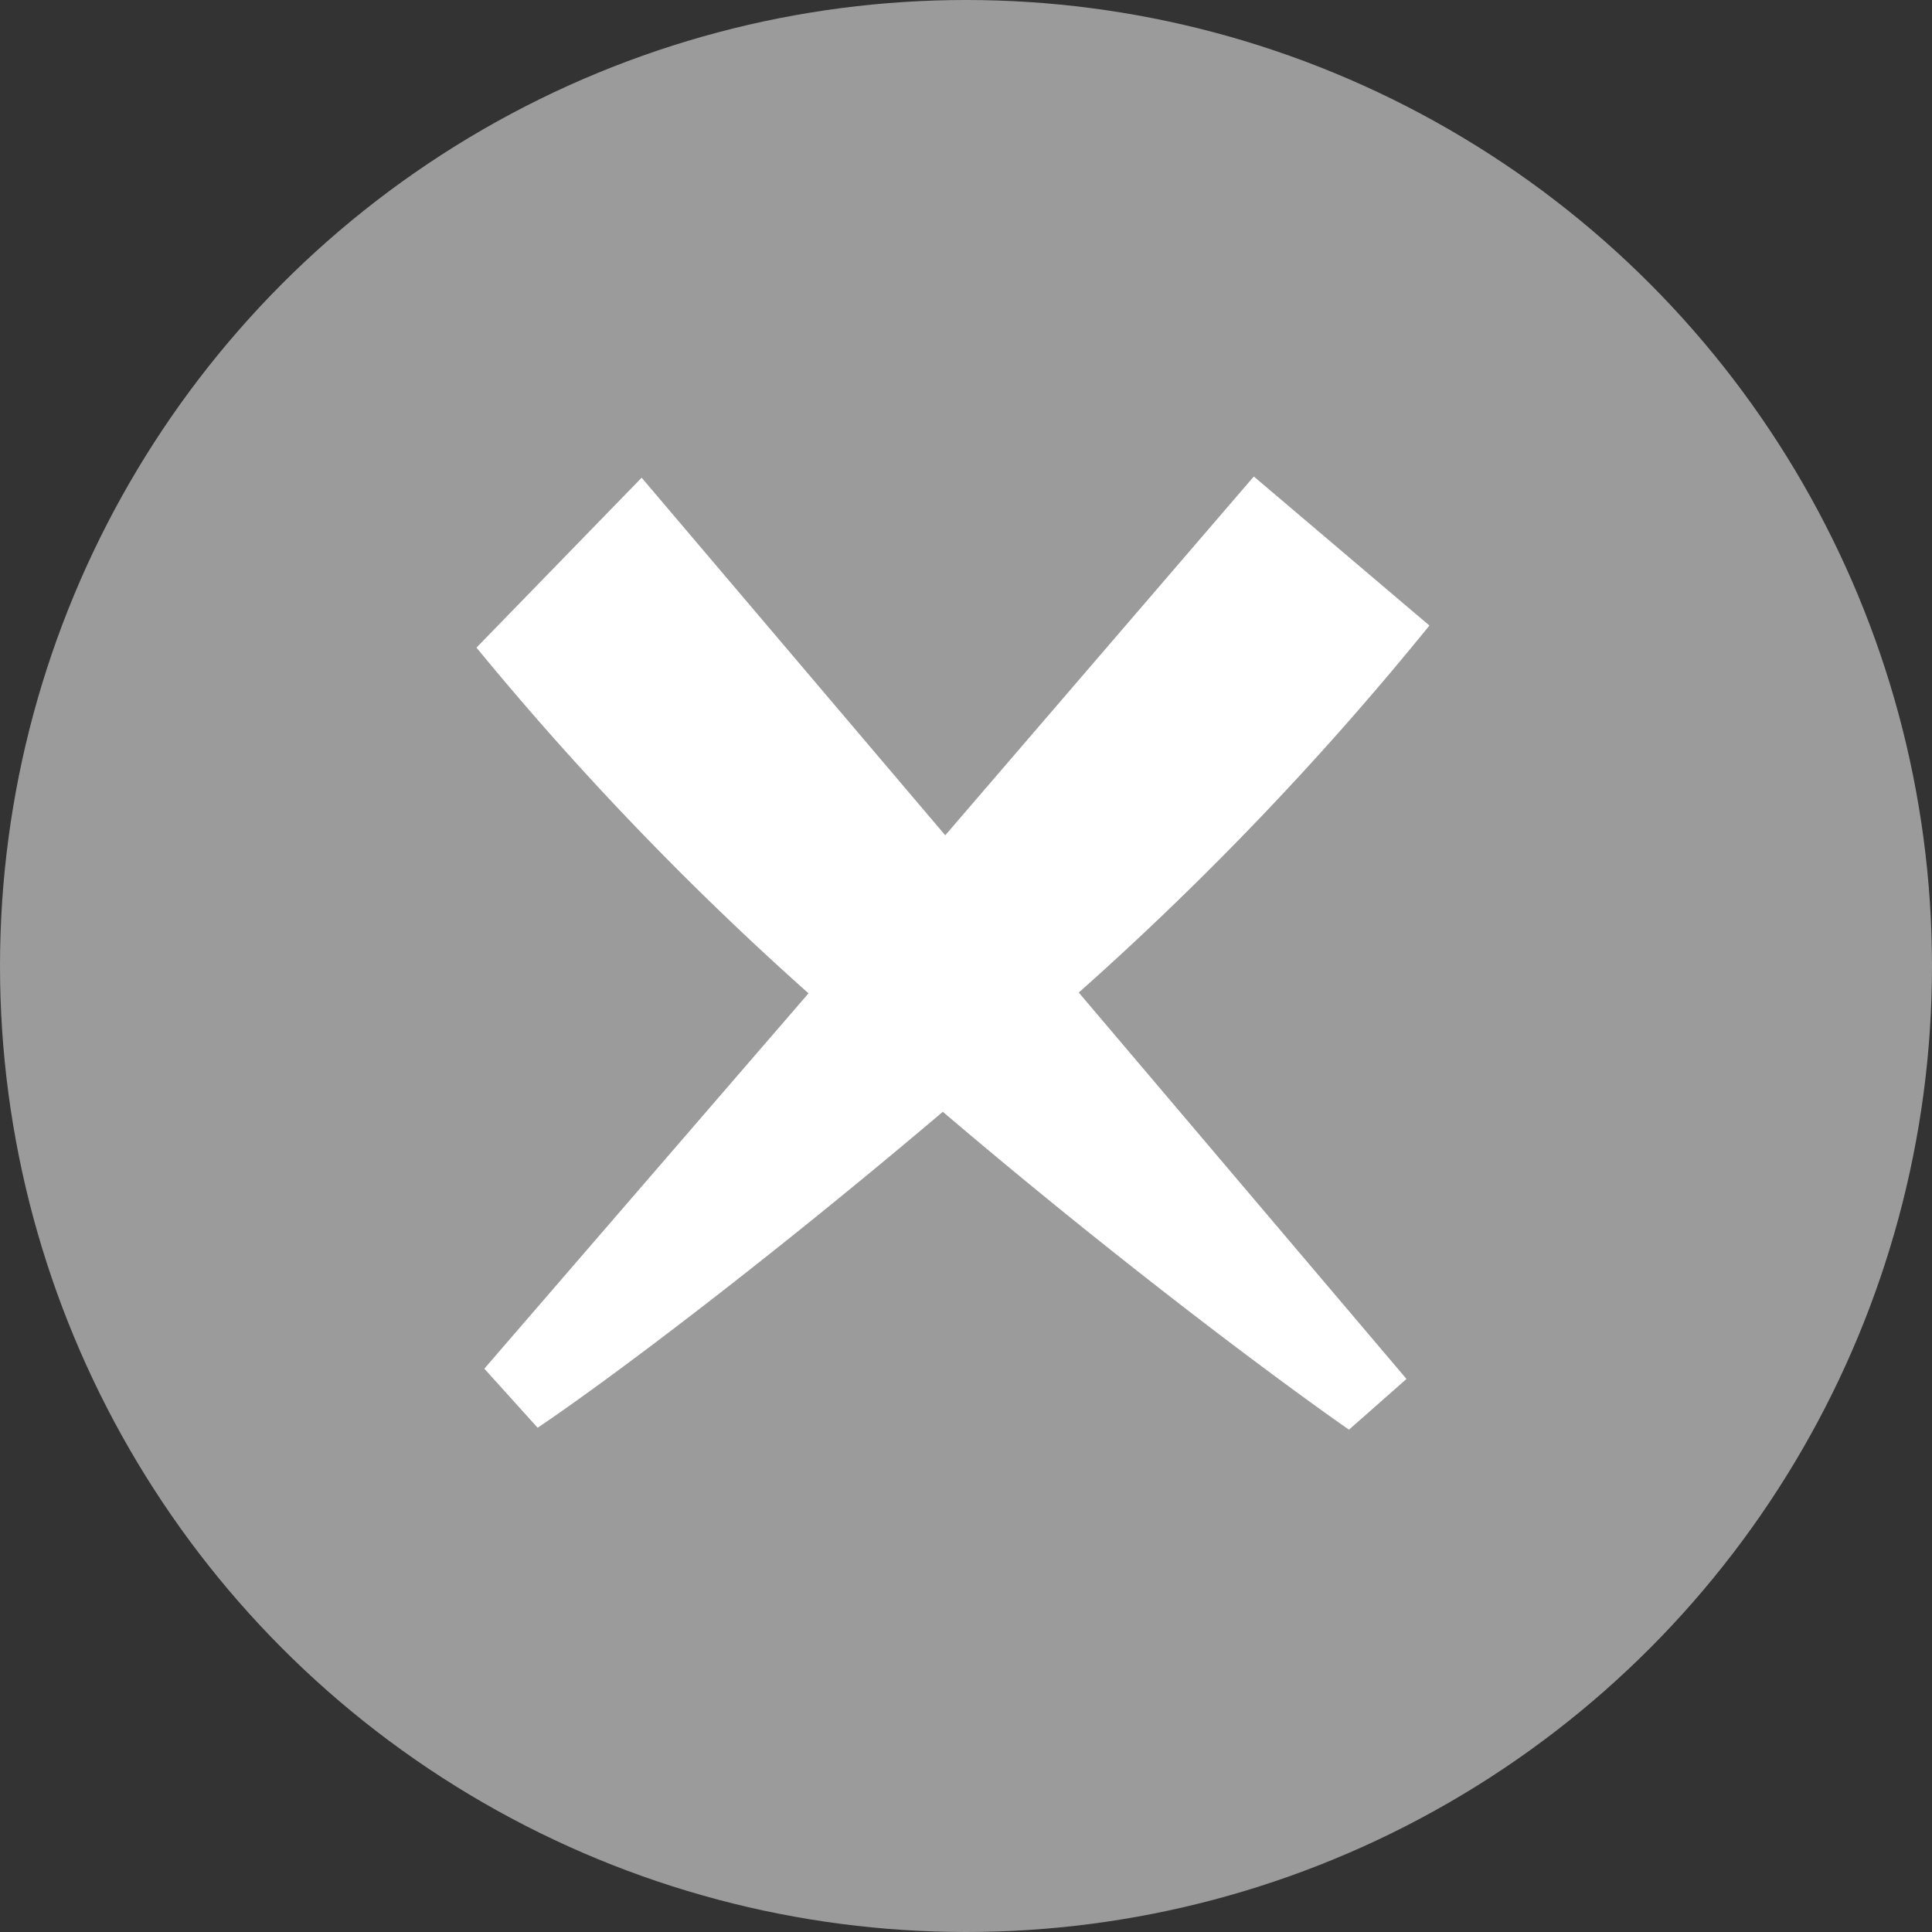 <svg xmlns="http://www.w3.org/2000/svg" id="check" width="35" height="35" viewBox="0 0 35 35"><rect x="0" y="0" width="35" height="35" fill="#333333" stroke="none"/><circle id="Oval" cx="17.5" cy="17.5" r="17.5" fill="#9b9b9b"></circle><path id="Path" d="M17.263,2.7,14.082,0,8.492,6.5,2.992.022,0,3.1A55.735,55.735,0,0,0,6.015,9.363l-5.873,6.8.966,1.07c1.423-.96,4.3-3.146,7.34-5.724,3.1,2.64,5.974,4.793,7.358,5.759l1.042-.919L10.911,9.349A56.337,56.337,0,0,0,17.263,2.7Z" transform="translate(8.632 8.632)" fill="#fff"></path></svg>